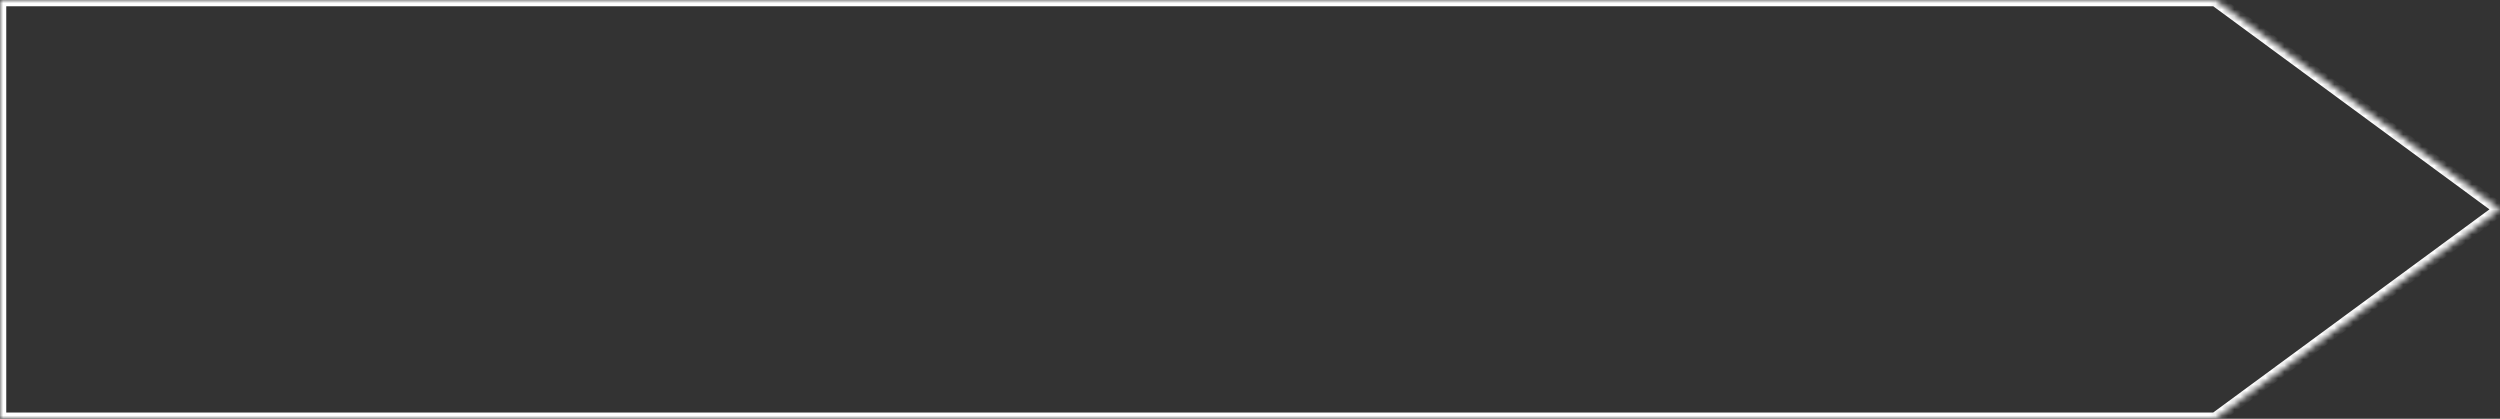 <?xml version="1.0" encoding="UTF-8"?> <svg xmlns="http://www.w3.org/2000/svg" width="400" height="67" viewBox="0 0 400 67" fill="none"><rect x="0" y="0" width="400" height="67" fill="#333333" stroke="none"/> <mask id="path-1-inside-1_408_7" fill="white"> <path fill-rule="evenodd" clip-rule="evenodd" d="M204.255 0H0V67H204.255H354.443L400 33.5L354.443 0H204.255Z"></path> </mask> <path d="M0 0V-1H-1V0H0ZM0 67H-1V68H0V67ZM354.443 67V68H354.771L355.035 67.806L354.443 67ZM400 33.5L400.592 34.306L401.688 33.5L400.592 32.694L400 33.5ZM354.443 0L355.035 -0.806L354.771 -1H354.443V0ZM0 1H204.255V-1H0V1ZM1 67V0H-1V67H1ZM204.255 66H0V68H204.255V66ZM354.443 66H204.255V68H354.443V66ZM399.408 32.694L353.851 66.194L355.035 67.806L400.592 34.306L399.408 32.694ZM353.851 0.806L399.408 34.306L400.592 32.694L355.035 -0.806L353.851 0.806ZM204.255 1H354.443V-1H204.255V1Z" fill="white" mask="url(#path-1-inside-1_408_7)"></path> </svg> 